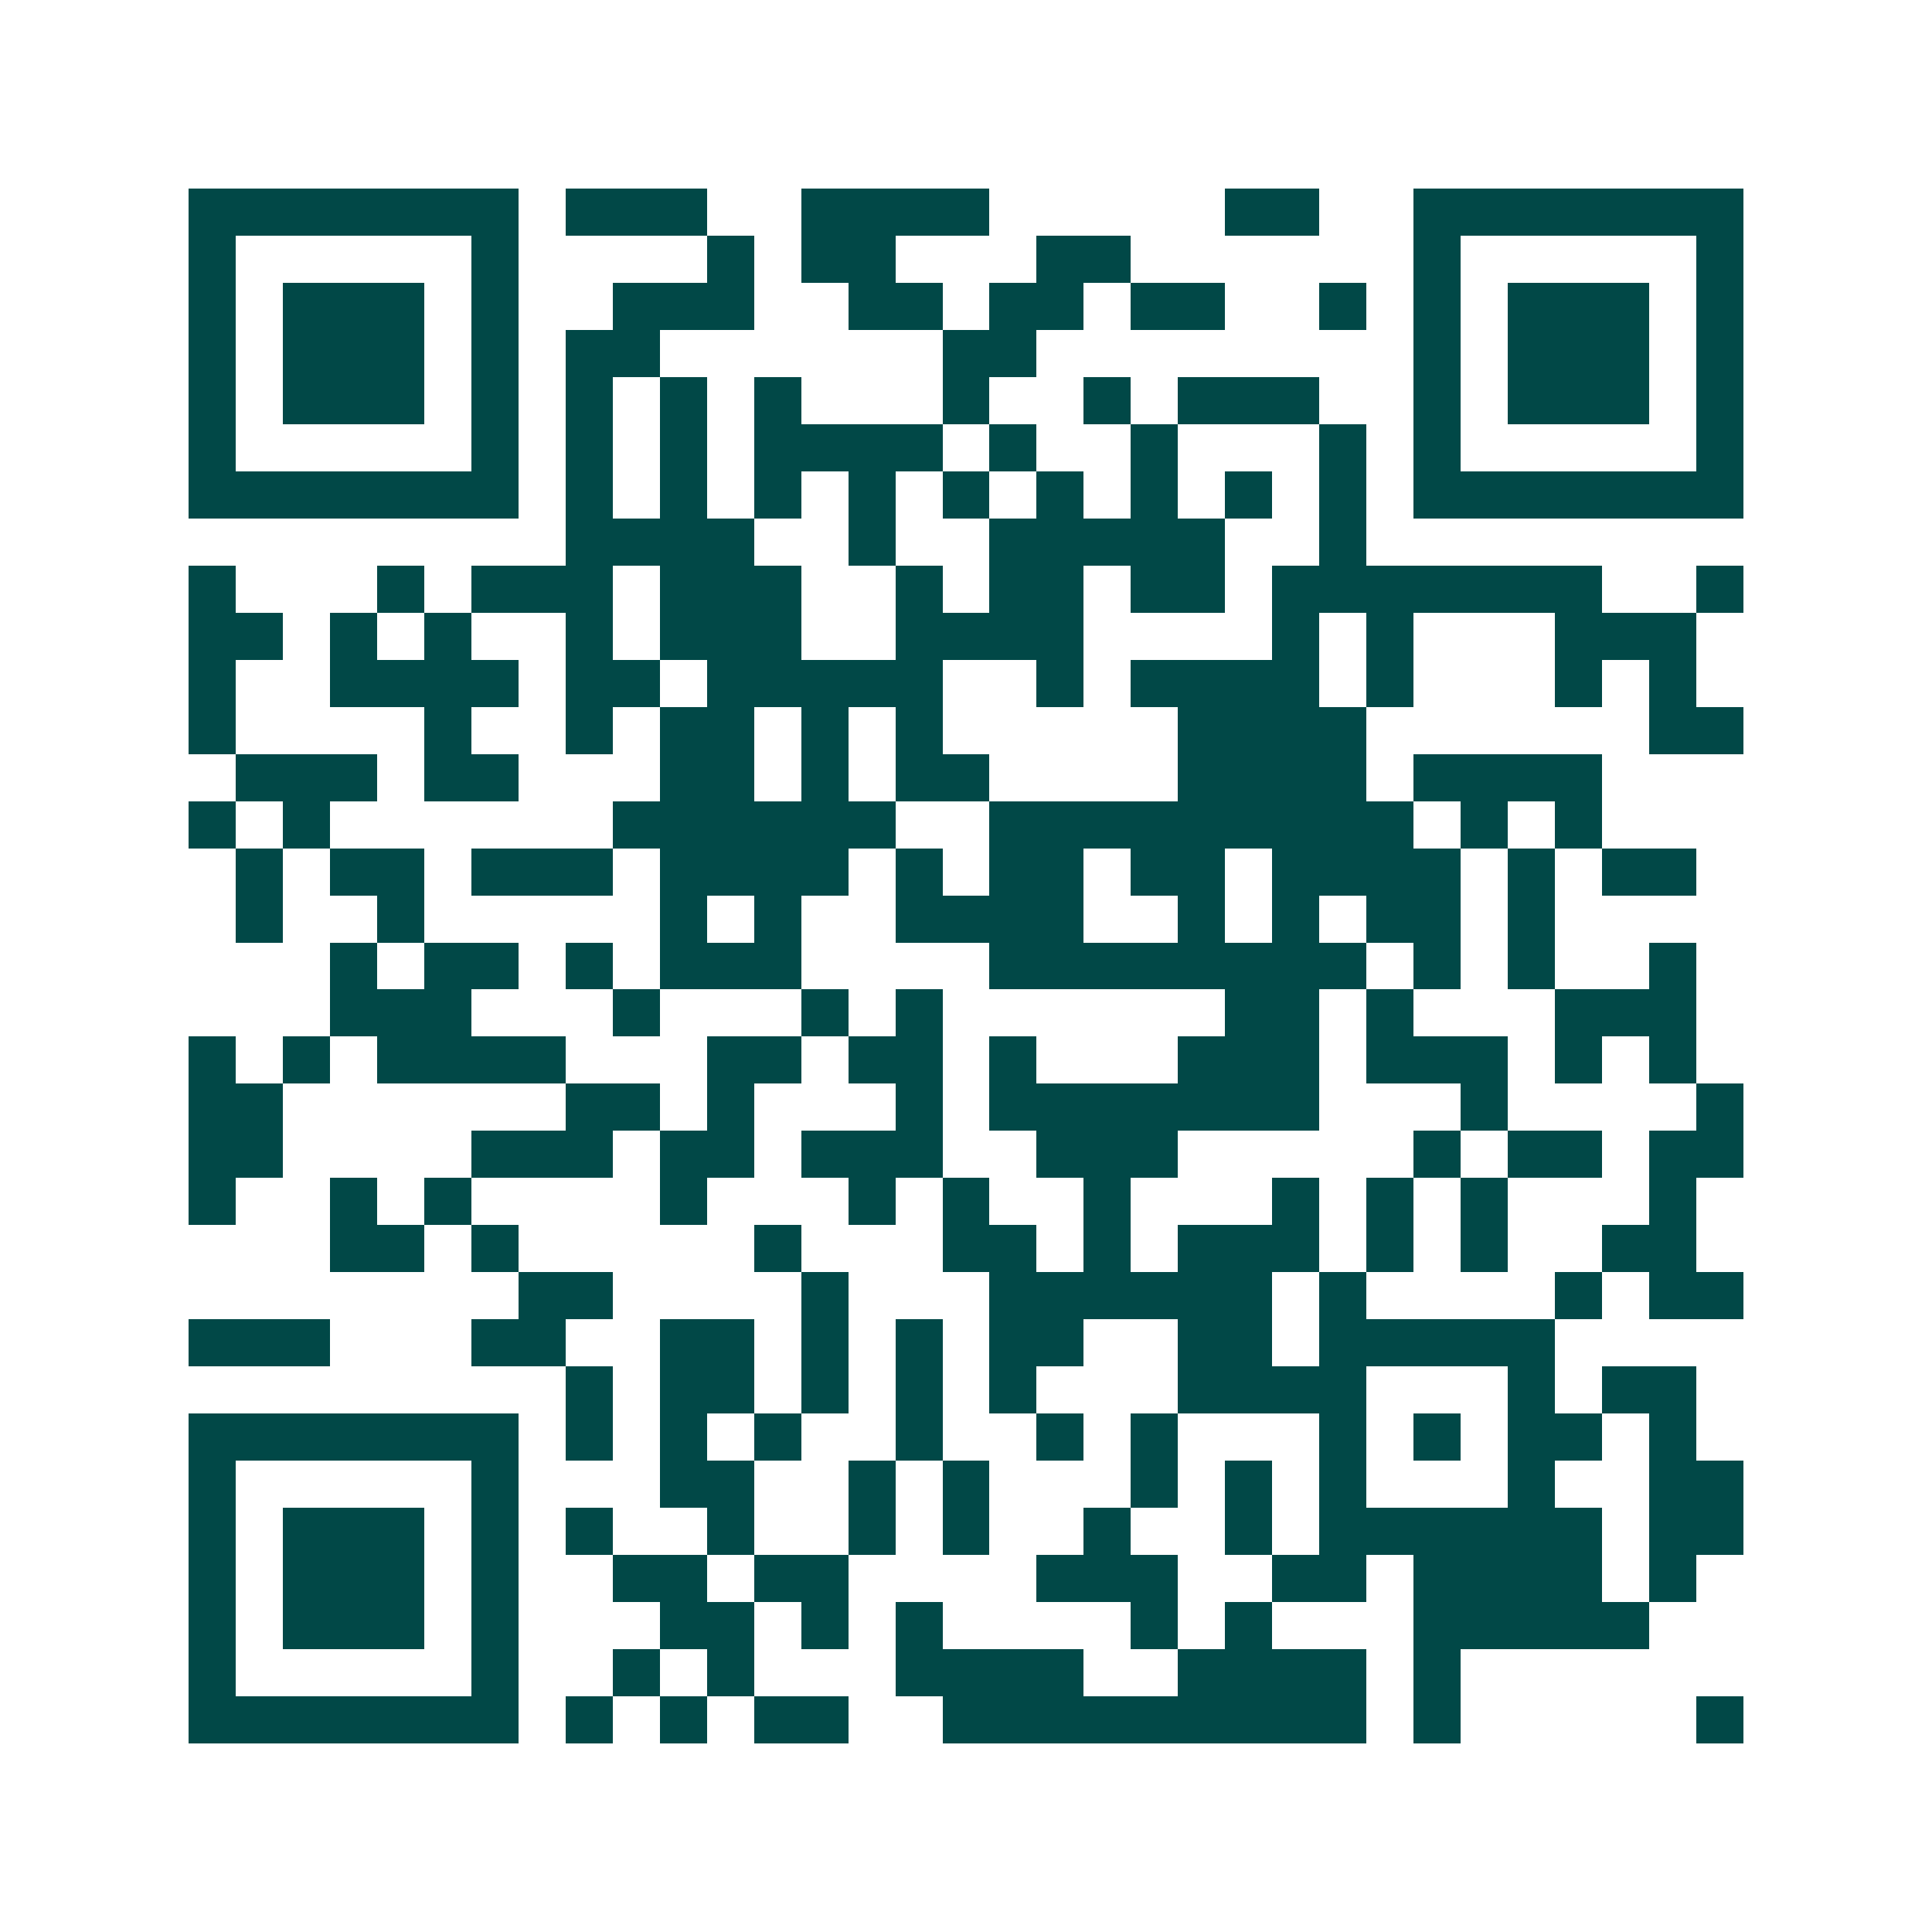 <svg xmlns="http://www.w3.org/2000/svg" width="200" height="200" viewBox="0 0 41 41" shape-rendering="crispEdges"><path fill="#ffffff" d="M0 0h41v41H0z"/><path stroke="#014847" d="M4 4.5h7m1 0h3m2 0h4m5 0h2m2 0h7M4 5.5h1m5 0h1m4 0h1m1 0h2m3 0h2m6 0h1m5 0h1M4 6.5h1m1 0h3m1 0h1m2 0h3m2 0h2m1 0h2m1 0h2m2 0h1m1 0h1m1 0h3m1 0h1M4 7.5h1m1 0h3m1 0h1m1 0h2m6 0h2m8 0h1m1 0h3m1 0h1M4 8.5h1m1 0h3m1 0h1m1 0h1m1 0h1m1 0h1m3 0h1m2 0h1m1 0h3m2 0h1m1 0h3m1 0h1M4 9.5h1m5 0h1m1 0h1m1 0h1m1 0h4m1 0h1m2 0h1m3 0h1m1 0h1m5 0h1M4 10.5h7m1 0h1m1 0h1m1 0h1m1 0h1m1 0h1m1 0h1m1 0h1m1 0h1m1 0h1m1 0h7M12 11.5h4m2 0h1m2 0h5m2 0h1M4 12.5h1m3 0h1m1 0h3m1 0h3m2 0h1m1 0h2m1 0h2m1 0h7m2 0h1M4 13.5h2m1 0h1m1 0h1m2 0h1m1 0h3m2 0h4m4 0h1m1 0h1m3 0h3M4 14.5h1m2 0h4m1 0h2m1 0h5m2 0h1m1 0h4m1 0h1m3 0h1m1 0h1M4 15.5h1m4 0h1m2 0h1m1 0h2m1 0h1m1 0h1m5 0h4m6 0h2M5 16.5h3m1 0h2m3 0h2m1 0h1m1 0h2m4 0h4m1 0h4M4 17.5h1m1 0h1m6 0h6m2 0h9m1 0h1m1 0h1M5 18.5h1m1 0h2m1 0h3m1 0h4m1 0h1m1 0h2m1 0h2m1 0h4m1 0h1m1 0h2M5 19.5h1m2 0h1m5 0h1m1 0h1m2 0h4m2 0h1m1 0h1m1 0h2m1 0h1M7 20.5h1m1 0h2m1 0h1m1 0h3m4 0h8m1 0h1m1 0h1m2 0h1M7 21.5h3m3 0h1m3 0h1m1 0h1m6 0h2m1 0h1m3 0h3M4 22.5h1m1 0h1m1 0h4m3 0h2m1 0h2m1 0h1m3 0h3m1 0h3m1 0h1m1 0h1M4 23.5h2m6 0h2m1 0h1m3 0h1m1 0h7m3 0h1m4 0h1M4 24.5h2m4 0h3m1 0h2m1 0h3m2 0h3m5 0h1m1 0h2m1 0h2M4 25.5h1m2 0h1m1 0h1m4 0h1m3 0h1m1 0h1m2 0h1m3 0h1m1 0h1m1 0h1m3 0h1M7 26.5h2m1 0h1m5 0h1m3 0h2m1 0h1m1 0h3m1 0h1m1 0h1m2 0h2M11 27.5h2m4 0h1m3 0h6m1 0h1m4 0h1m1 0h2M4 28.5h3m3 0h2m2 0h2m1 0h1m1 0h1m1 0h2m2 0h2m1 0h5M12 29.5h1m1 0h2m1 0h1m1 0h1m1 0h1m3 0h4m3 0h1m1 0h2M4 30.5h7m1 0h1m1 0h1m1 0h1m2 0h1m2 0h1m1 0h1m3 0h1m1 0h1m1 0h2m1 0h1M4 31.5h1m5 0h1m3 0h2m2 0h1m1 0h1m3 0h1m1 0h1m1 0h1m3 0h1m2 0h2M4 32.5h1m1 0h3m1 0h1m1 0h1m2 0h1m2 0h1m1 0h1m2 0h1m2 0h1m1 0h6m1 0h2M4 33.5h1m1 0h3m1 0h1m2 0h2m1 0h2m4 0h3m2 0h2m1 0h4m1 0h1M4 34.5h1m1 0h3m1 0h1m3 0h2m1 0h1m1 0h1m4 0h1m1 0h1m3 0h5M4 35.5h1m5 0h1m2 0h1m1 0h1m3 0h4m2 0h4m1 0h1M4 36.5h7m1 0h1m1 0h1m1 0h2m2 0h9m1 0h1m5 0h1"/></svg>
